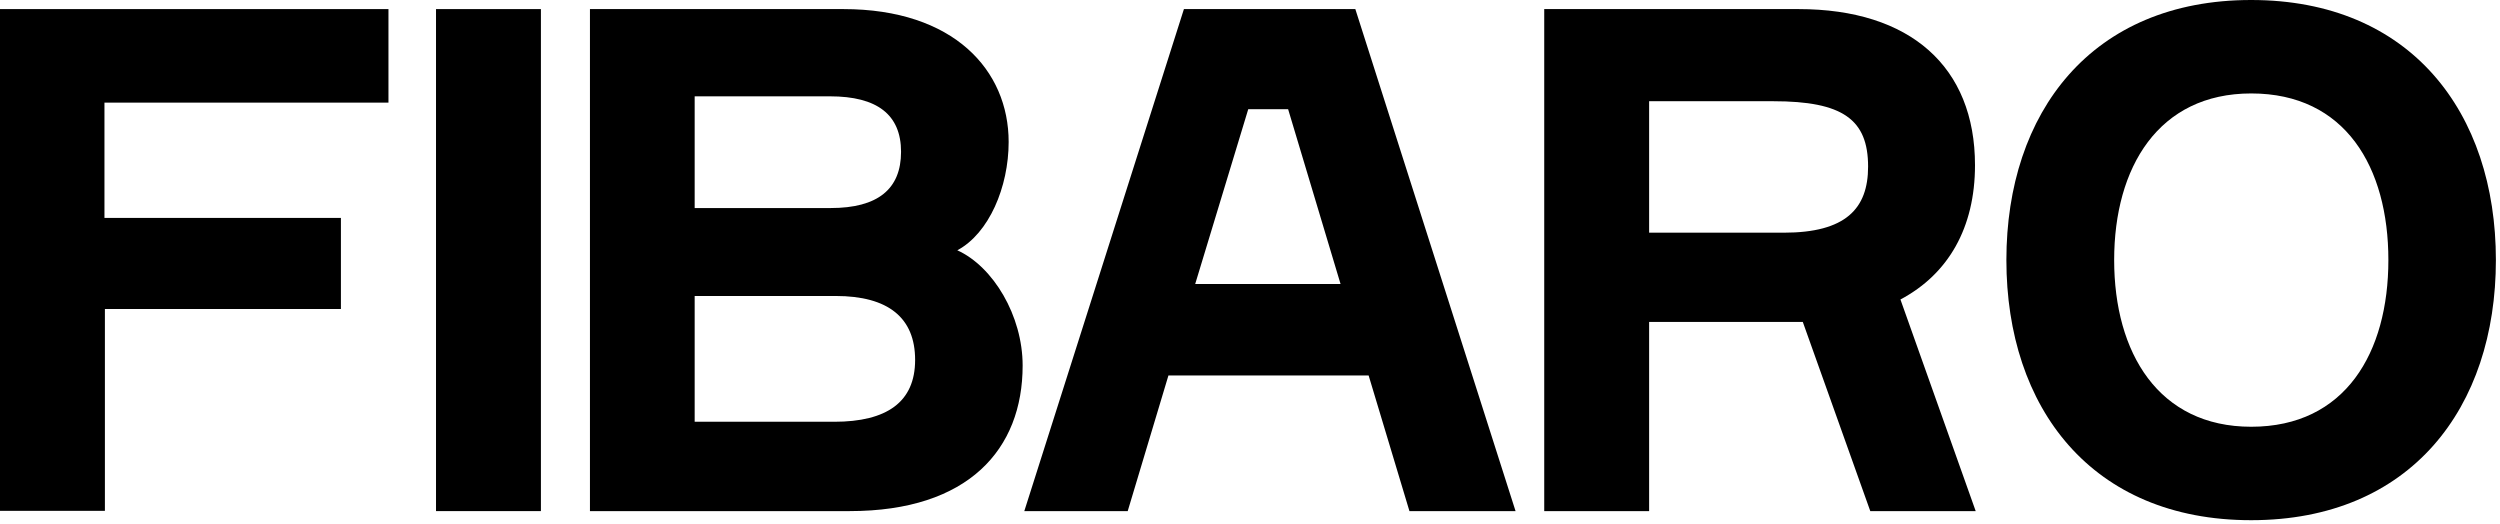 <?xml version="1.0" encoding="UTF-8" standalone="no"?>
<!DOCTYPE svg PUBLIC "-//W3C//DTD SVG 1.1//EN" "http://www.w3.org/Graphics/SVG/1.1/DTD/svg11.dtd">
<svg width="100%" height="100%" viewBox="0 0 286 60" version="1.1" xmlns="http://www.w3.org/2000/svg" xmlns:xlink="http://www.w3.org/1999/xlink" xml:space="preserve" xmlns:serif="http://www.serif.com/" style="fill-rule:evenodd;clip-rule:evenodd;stroke-linejoin:round;stroke-miterlimit:2;">
    <g transform="matrix(1,0,0,1,-57.7,-56.65)">
        <g id="Layer_2">
            <path d="M69.65,68.39L69.65,81.58L96.7,81.58L96.7,92L69.7,92L69.7,115.09L57.7,115.09L57.7,57.69L102.14,57.69L102.14,68.39L69.65,68.39Z" style="fill-rule:nonzero;"/>
            <rect x="107.58" y="57.69" width="12" height="57.43" style="fill-rule:nonzero;"/>
            <path d="M167.21,85.28C171.31,87.13 174.69,92.76 174.69,98.47C174.69,108.04 168.5,115.12 154.91,115.12L125.19,115.12L125.19,57.69L154.19,57.69C166.82,57.69 173.09,64.69 173.09,72.89C173.09,78.04 170.84,83.35 167.22,85.28L167.21,85.28ZM152.73,80.45C158.12,80.45 160.78,78.28 160.78,74.02C160.78,69.76 158.04,67.67 152.65,67.67L137.17,67.67L137.17,80.45L152.73,80.45ZM153.14,104.9C159.14,104.9 162.39,102.65 162.39,97.83C162.39,93.01 159.33,90.51 153.3,90.51L137.17,90.51L137.17,104.9L153.14,104.9Z" style="fill-rule:nonzero;"/>
            <path d="M263.45,57.69C276.24,57.69 283.64,64.29 283.64,75.55C283.64,82.71 280.58,88.01 275.11,90.91L283.72,115.12L271.66,115.12L263.94,93.48L246.36,93.48L246.36,115.12L234.36,115.12L234.36,57.69L263.45,57.69ZM246.36,83.27L261.76,83.27C268.84,83.27 271.41,80.53 271.41,75.71C271.41,70.32 268.52,68.23 260.56,68.23L246.36,68.23L246.36,83.27Z" style="fill-rule:nonzero;"/>
            <path d="M343.23,86.4C343.23,103.29 333.5,116.16 315.23,116.16C296.96,116.16 287.23,103.29 287.23,86.4C287.23,69.51 296.97,56.65 315.23,56.65C333.49,56.65 343.23,69.52 343.23,86.4ZM330.93,86.4C330.93,75.79 326.02,67.34 315.24,67.34C304.63,67.34 299.56,75.79 299.56,86.4C299.56,97.01 304.63,105.47 315.24,105.47C326,105.47 330.93,97 330.93,86.4Z" style="fill-rule:nonzero;"/>
            <path d="M214.27,99.6L191.37,99.6L186.71,115.12L174.88,115.12L193.14,57.69L212.75,57.69L231.08,115.12L218.94,115.12L214.27,99.6ZM194.43,89.14L211.06,89.14L205.06,69.14L200.5,69.14L194.43,89.14Z" style="fill-rule:nonzero;"/>
        </g>
    </g>
</svg>
